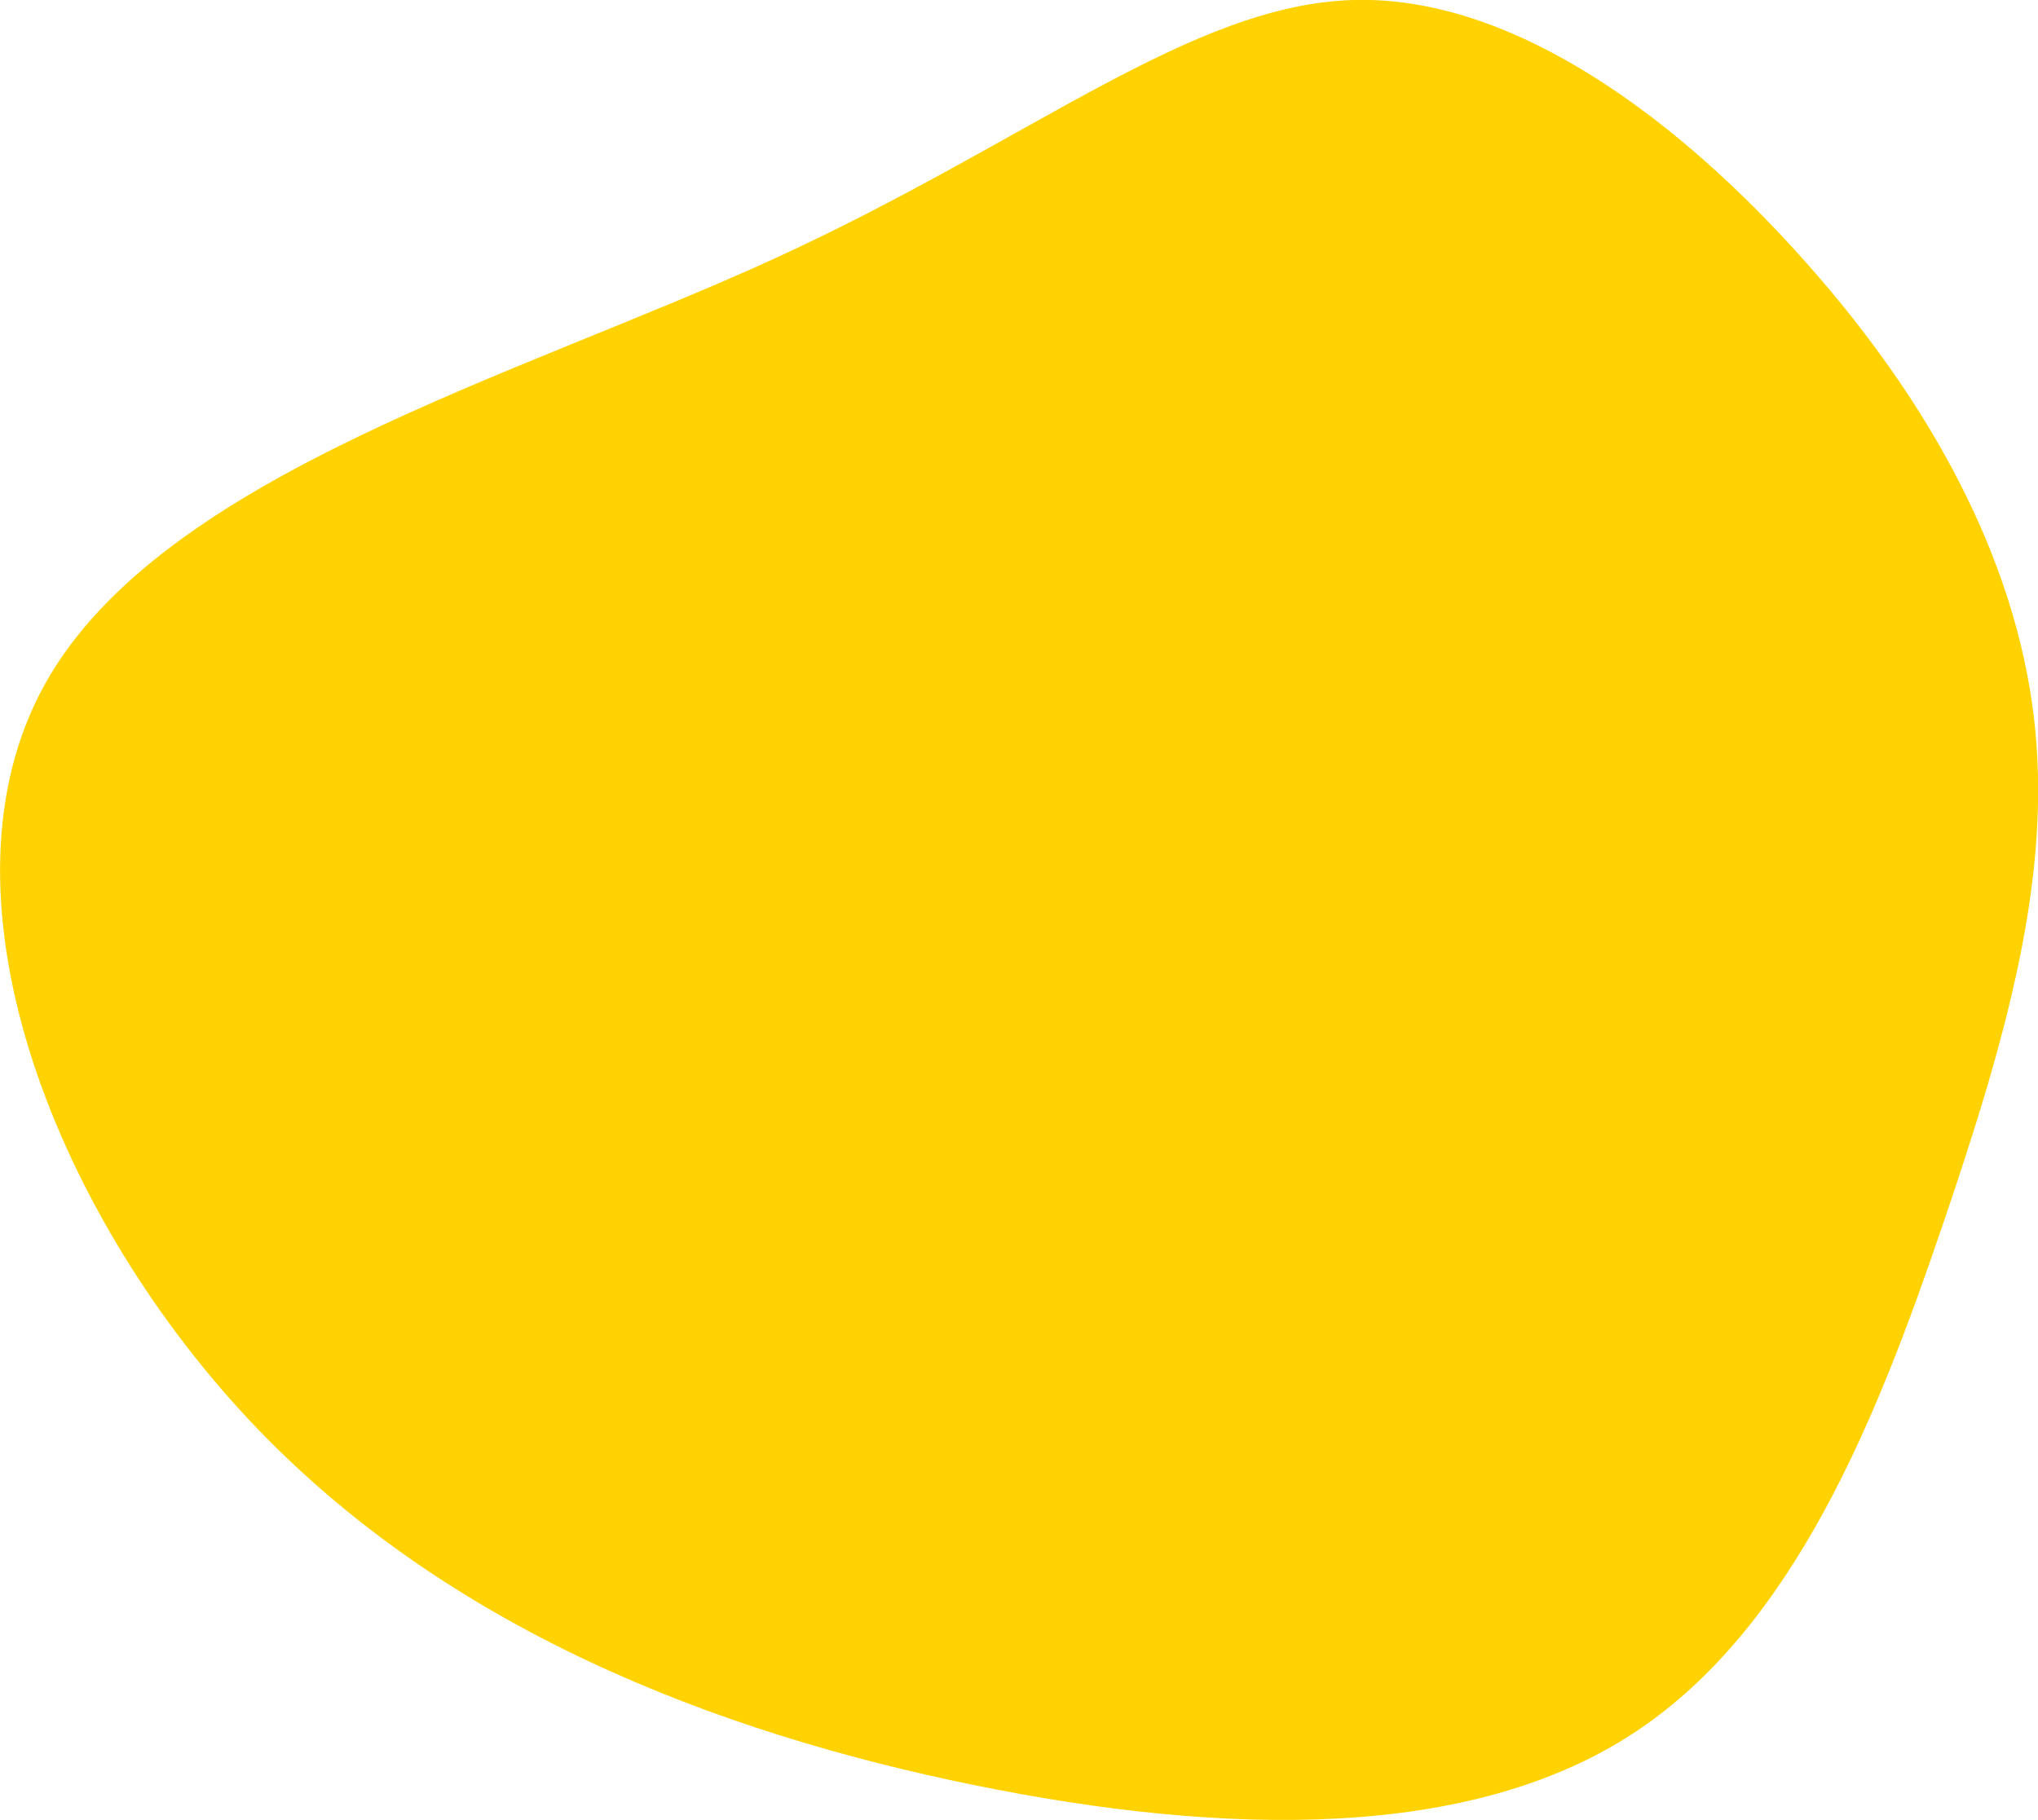 <svg xmlns="http://www.w3.org/2000/svg" viewBox="0 0 346.14 309.17"><defs><style>.cls-1{fill:#ffd200;}</style></defs><title>Asset 1f</title><g id="Layer_2" data-name="Layer 2"><g id="Layer_1-2" data-name="Layer 1"><path class="cls-1" d="M306.94,44.82c21.2,23.9,35.3,50.2,38.5,77s-4.6,54.3-15.5,86.3-25,68.3-52.5,86.3-68.5,17.7-112.1,8.8-89.9-26.5-123.3-62.3-54.1-89.6-34.3-124.9,80.2-52.1,123.8-72.1S202.24.82,229.84,0,285.84,20.92,306.94,44.82Z"/></g></g></svg>